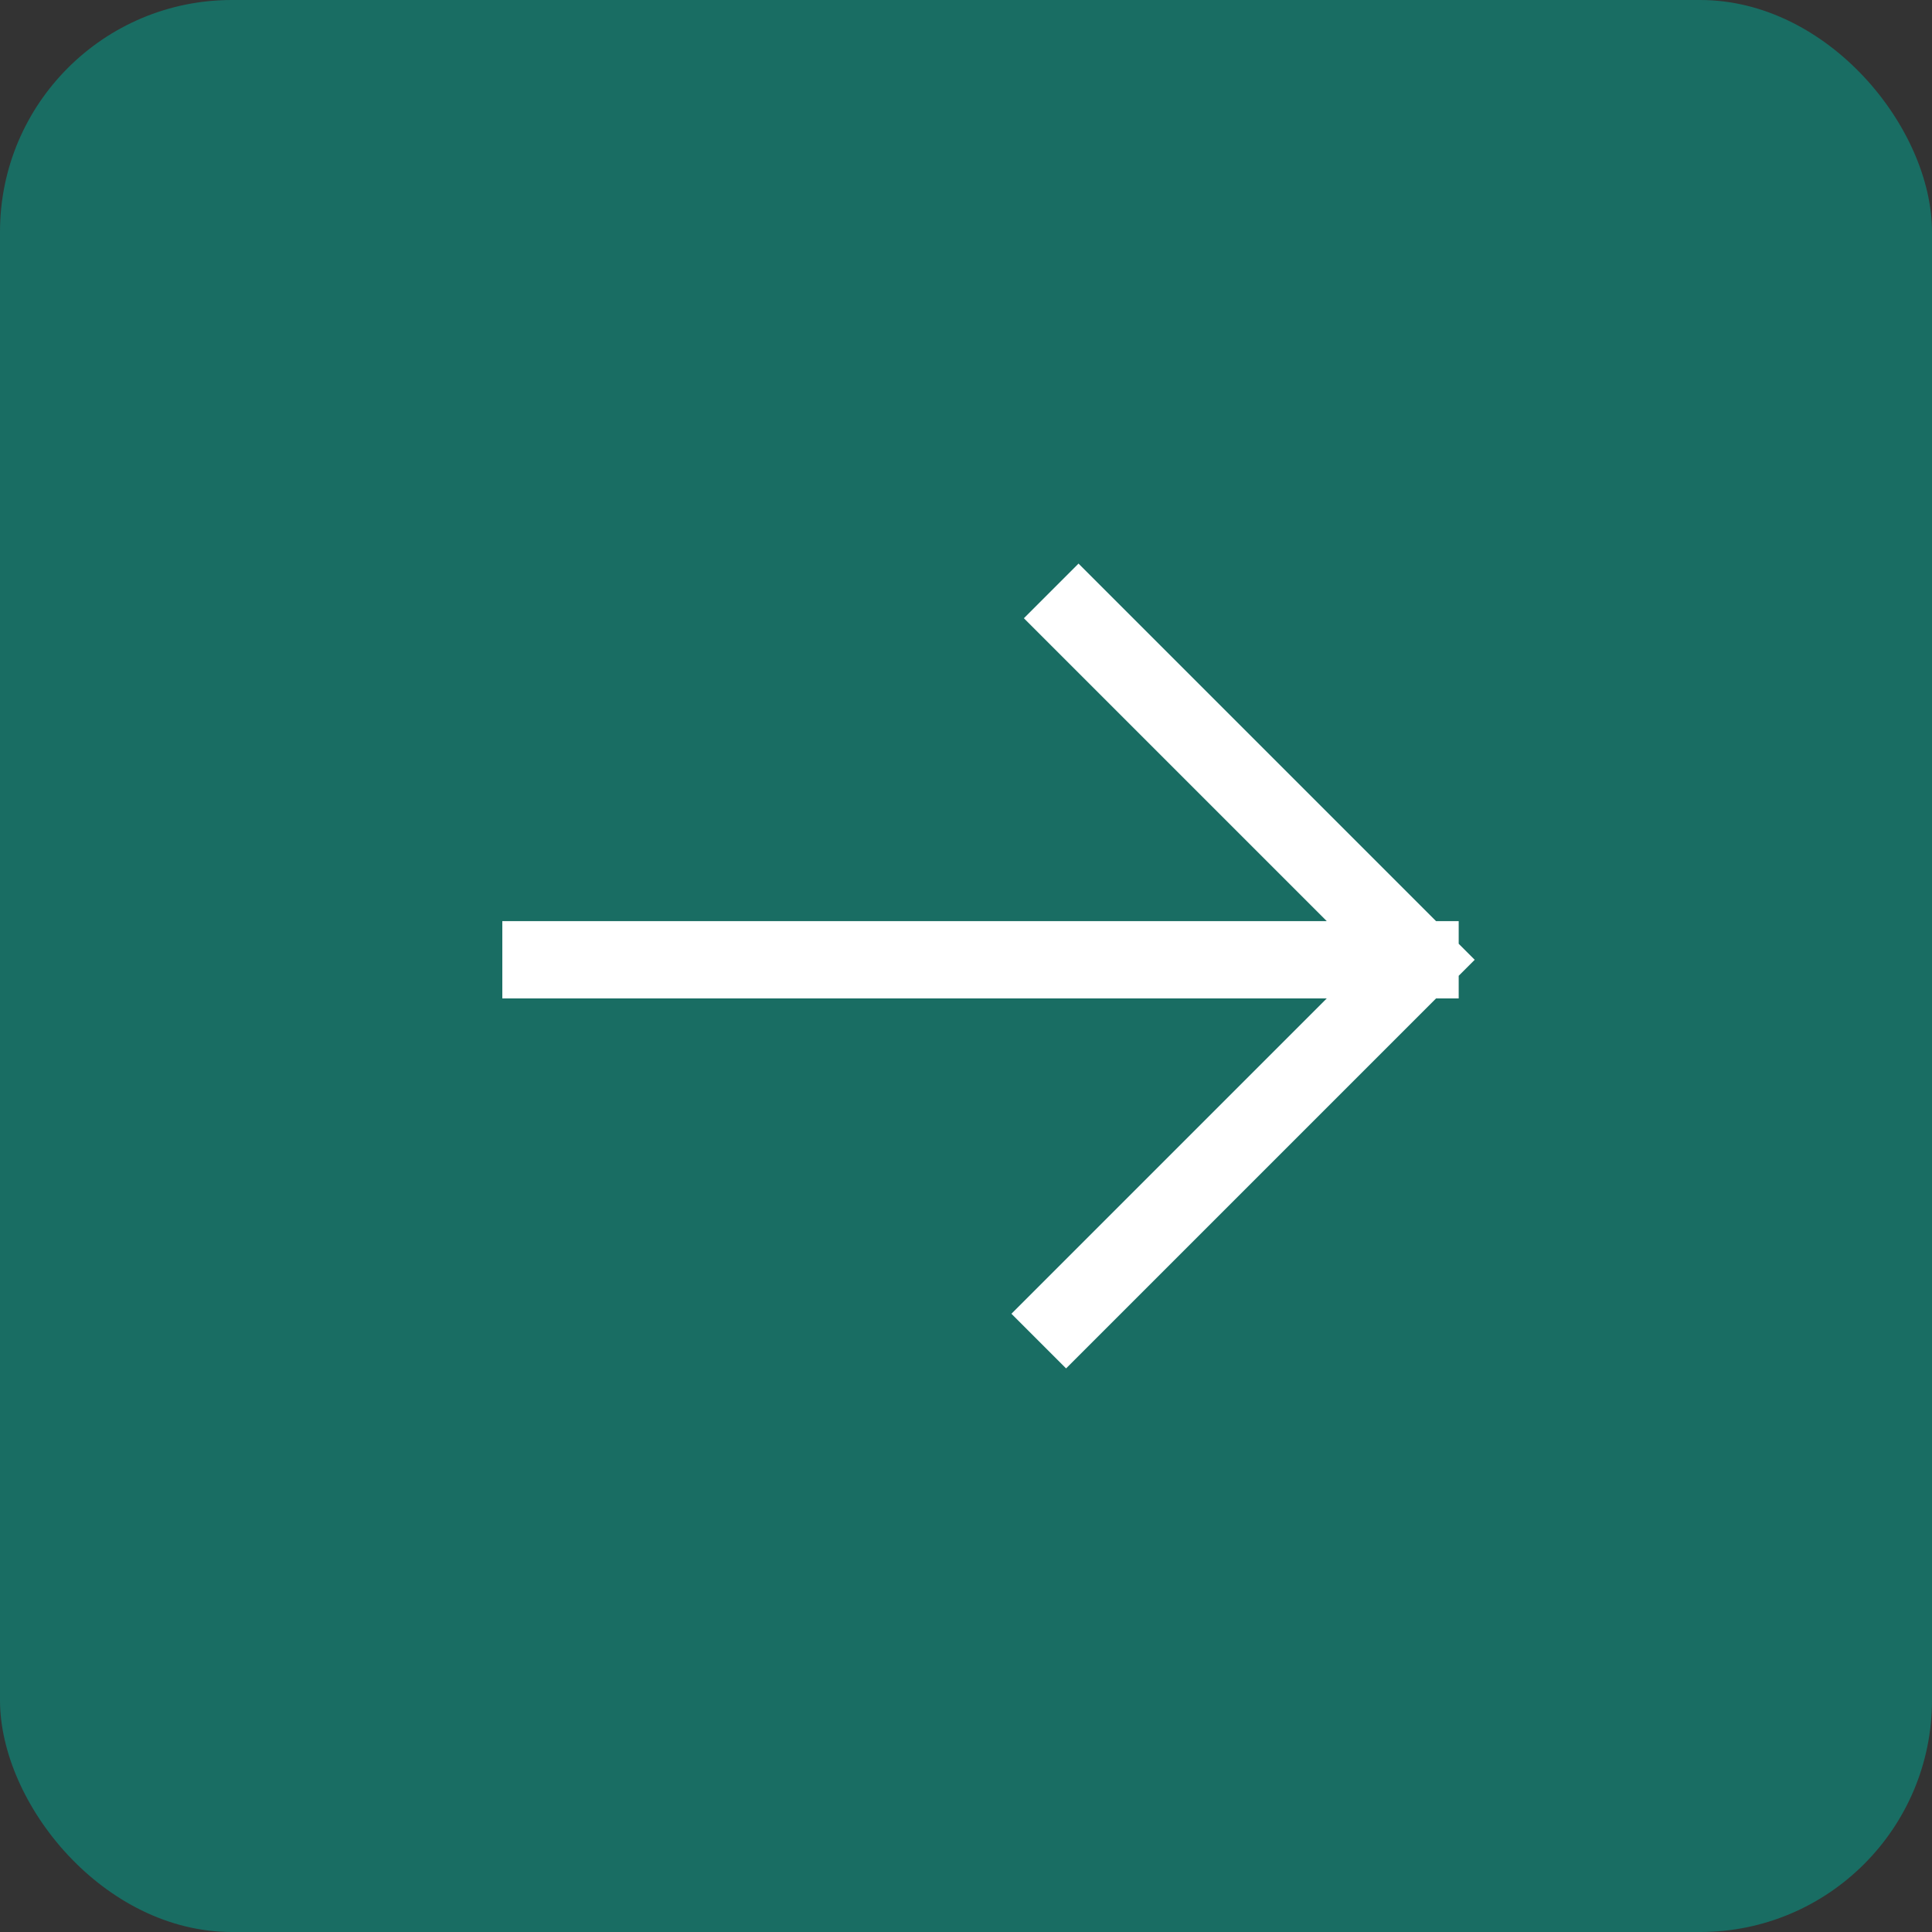 <?xml version="1.0" encoding="UTF-8"?> <svg xmlns="http://www.w3.org/2000/svg" width="50" height="50" viewBox="0 0 50 50" fill="none"><rect x="0" y="0" width="50" height="50" fill="#333333" stroke="none"/><rect width="50" height="50" rx="6" fill="#196D63"></rect><path d="M14 24.839H36.751M36.751 24.839L27.912 16M36.751 24.839L27.59 34" stroke="white" stroke-width="2" stroke-linecap="square"></path></svg> 